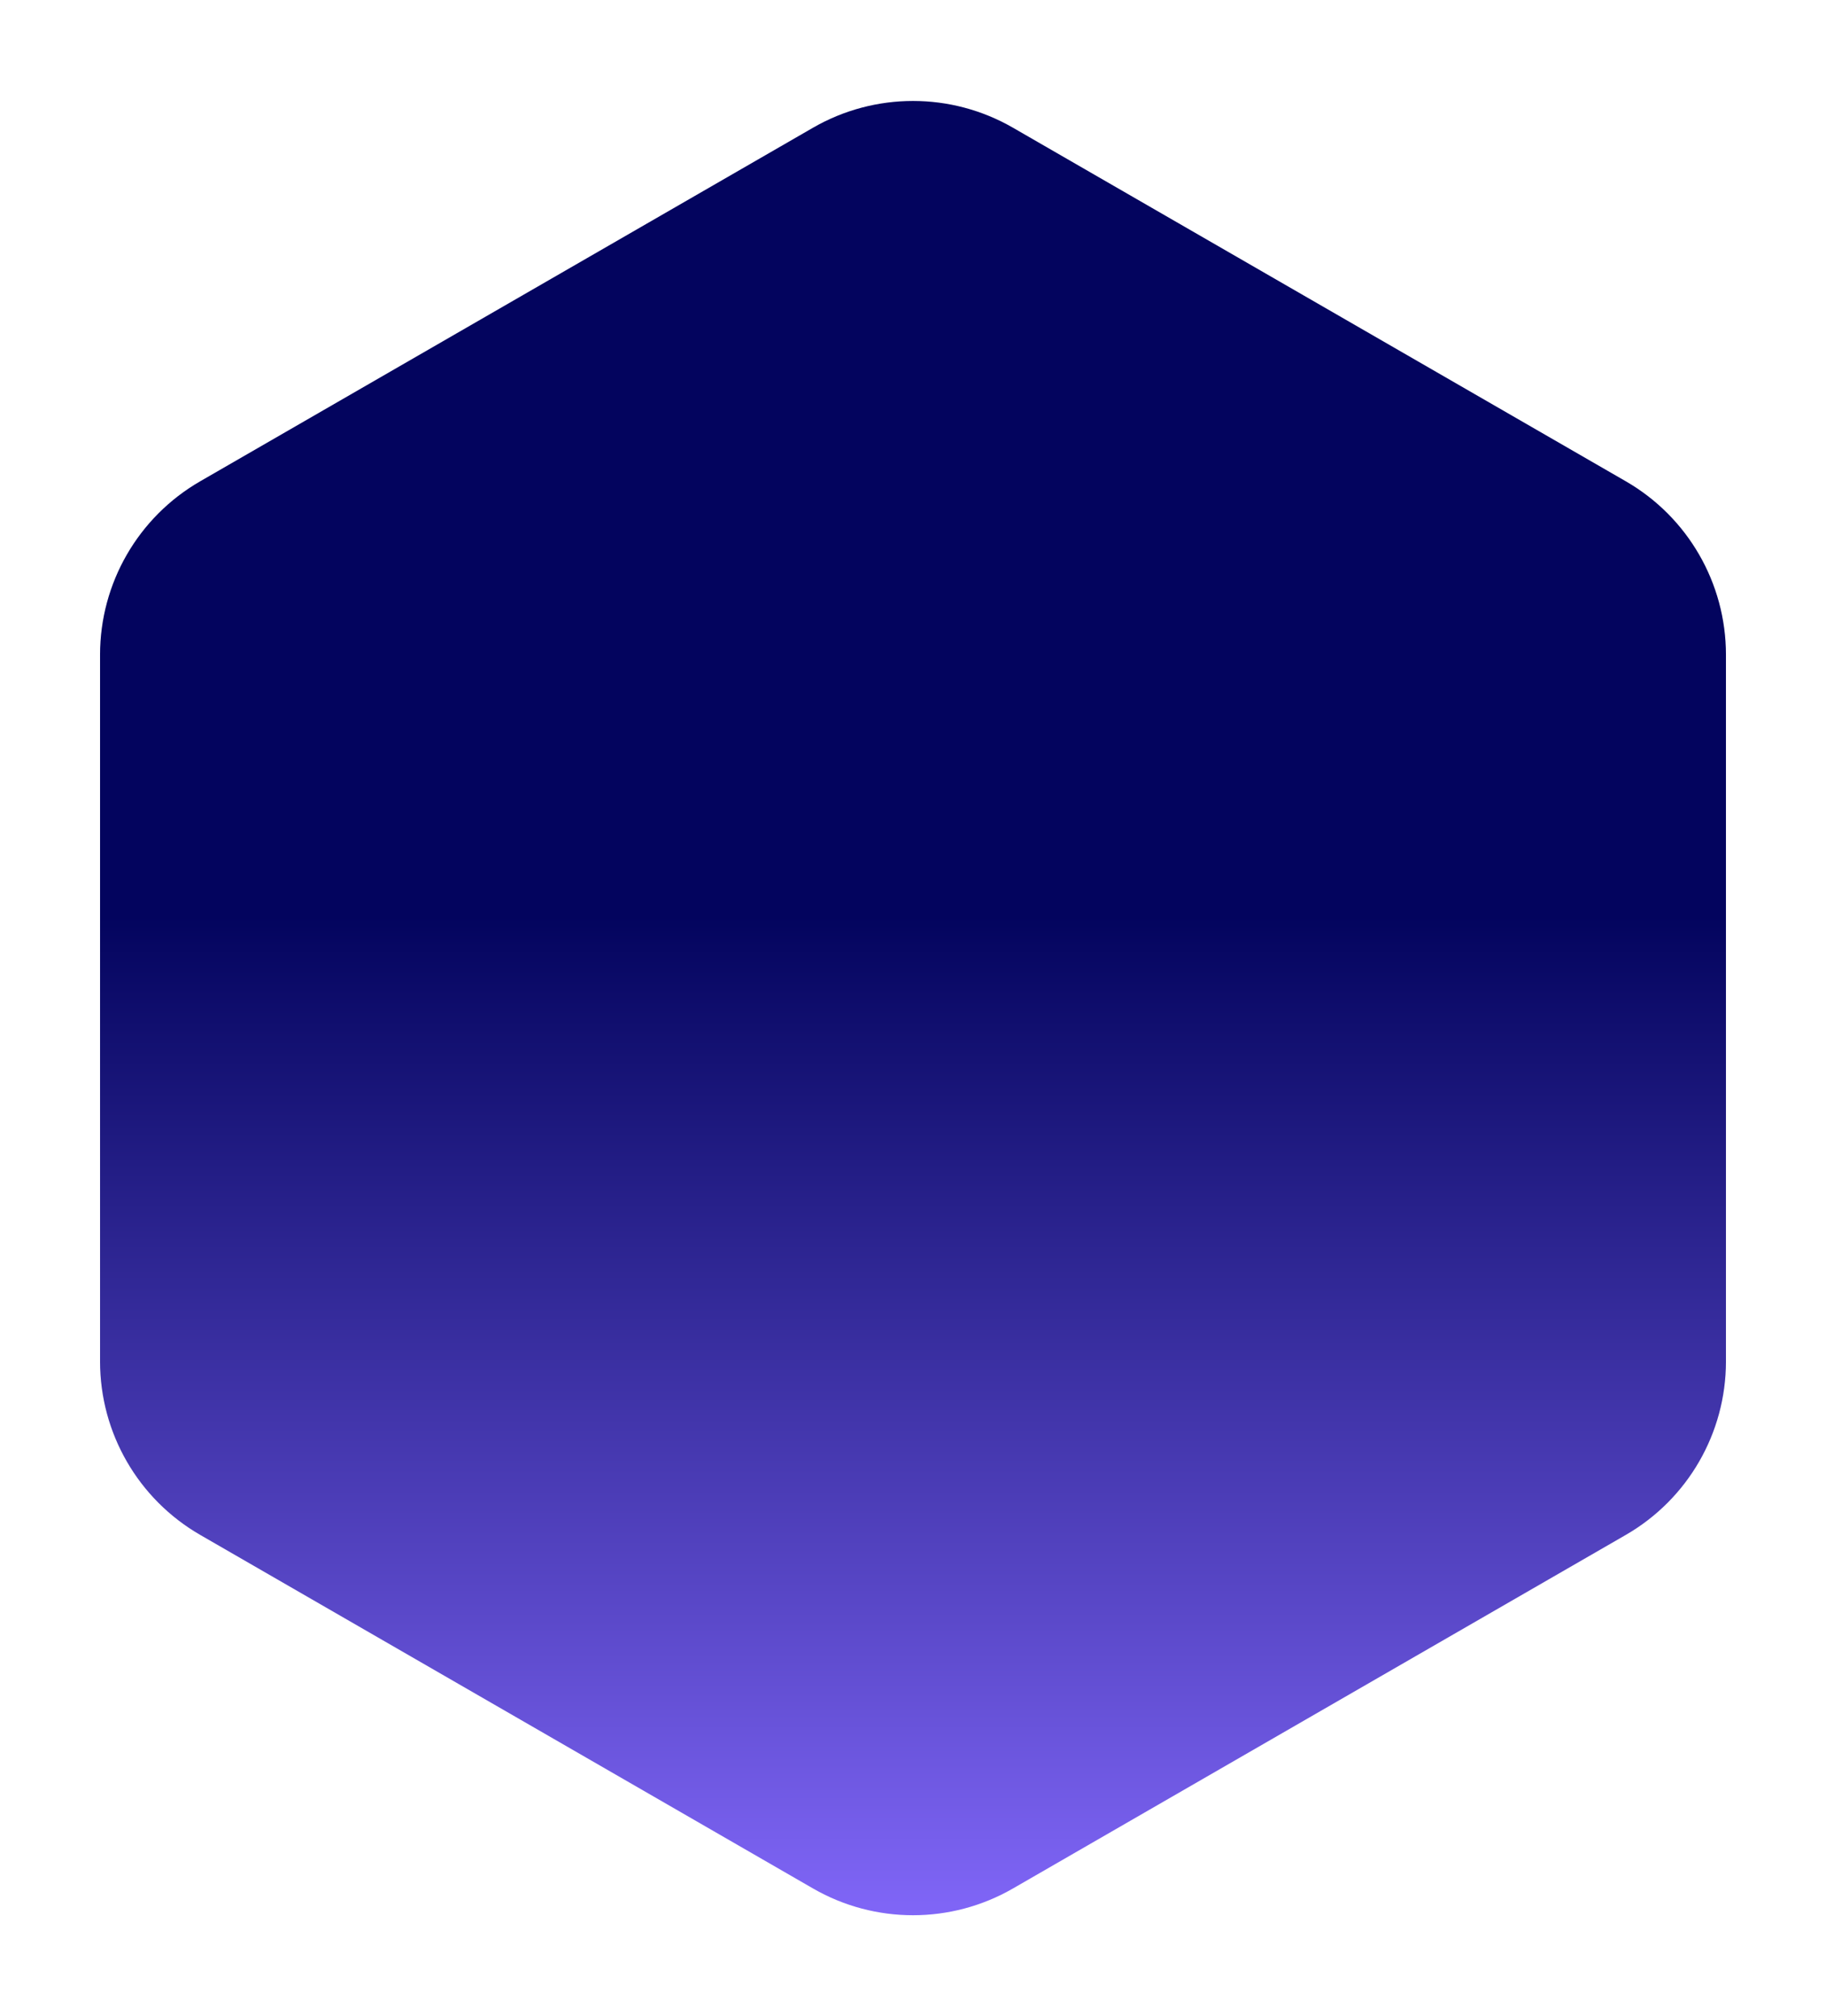 <svg width="365" height="403" viewBox="0 0 365 403" fill="none" xmlns="http://www.w3.org/2000/svg">
<g filter="url(#filter0_d_649_3194)">
<path d="M162.511 5.532C174.881 -1.605 190.118 -1.605 202.489 5.532L324.989 76.205C337.371 83.349 345 96.557 345 110.853V252.147C345 266.443 337.371 279.651 324.989 286.795L202.489 357.468C190.119 364.605 174.882 364.605 162.511 357.468L40.011 286.795C27.629 279.651 20 266.443 20 252.147V110.853C20 96.557 27.629 83.349 40.011 76.205L162.511 5.532Z" fill="url(#paint0_linear_649_3194)"/>
</g>
<defs>
<filter id="filter0_d_649_3194" x="0" y="0.18" width="365" height="402.641" filterUnits="userSpaceOnUse" color-interpolation-filters="sRGB">
<feFlood flood-opacity="0" result="BackgroundImageFix"/>
<feColorMatrix in="SourceAlpha" type="matrix" values="0 0 0 0 0 0 0 0 0 0 0 0 0 0 0 0 0 0 127 0" result="hardAlpha"/>
<feOffset dy="20"/>
<feGaussianBlur stdDeviation="10"/>
<feComposite in2="hardAlpha" operator="out"/>
<feColorMatrix type="matrix" values="0 0 0 0 0 0 0 0 0 0 0 0 0 0 0 0 0 0 0.15 0"/>
<feBlend mode="normal" in2="BackgroundImageFix" result="effect1_dropShadow_649_3194"/>
<feBlend mode="normal" in="SourceGraphic" in2="effect1_dropShadow_649_3194" result="shape"/>
</filter>
<linearGradient id="paint0_linear_649_3194" x1="182.5" y1="-6" x2="182.5" y2="369" gradientUnits="userSpaceOnUse">
<stop offset="0.451" stop-color="#03045E"/>
<stop offset="1" stop-color="#8469FC"/>
</linearGradient>
</defs>
</svg>
